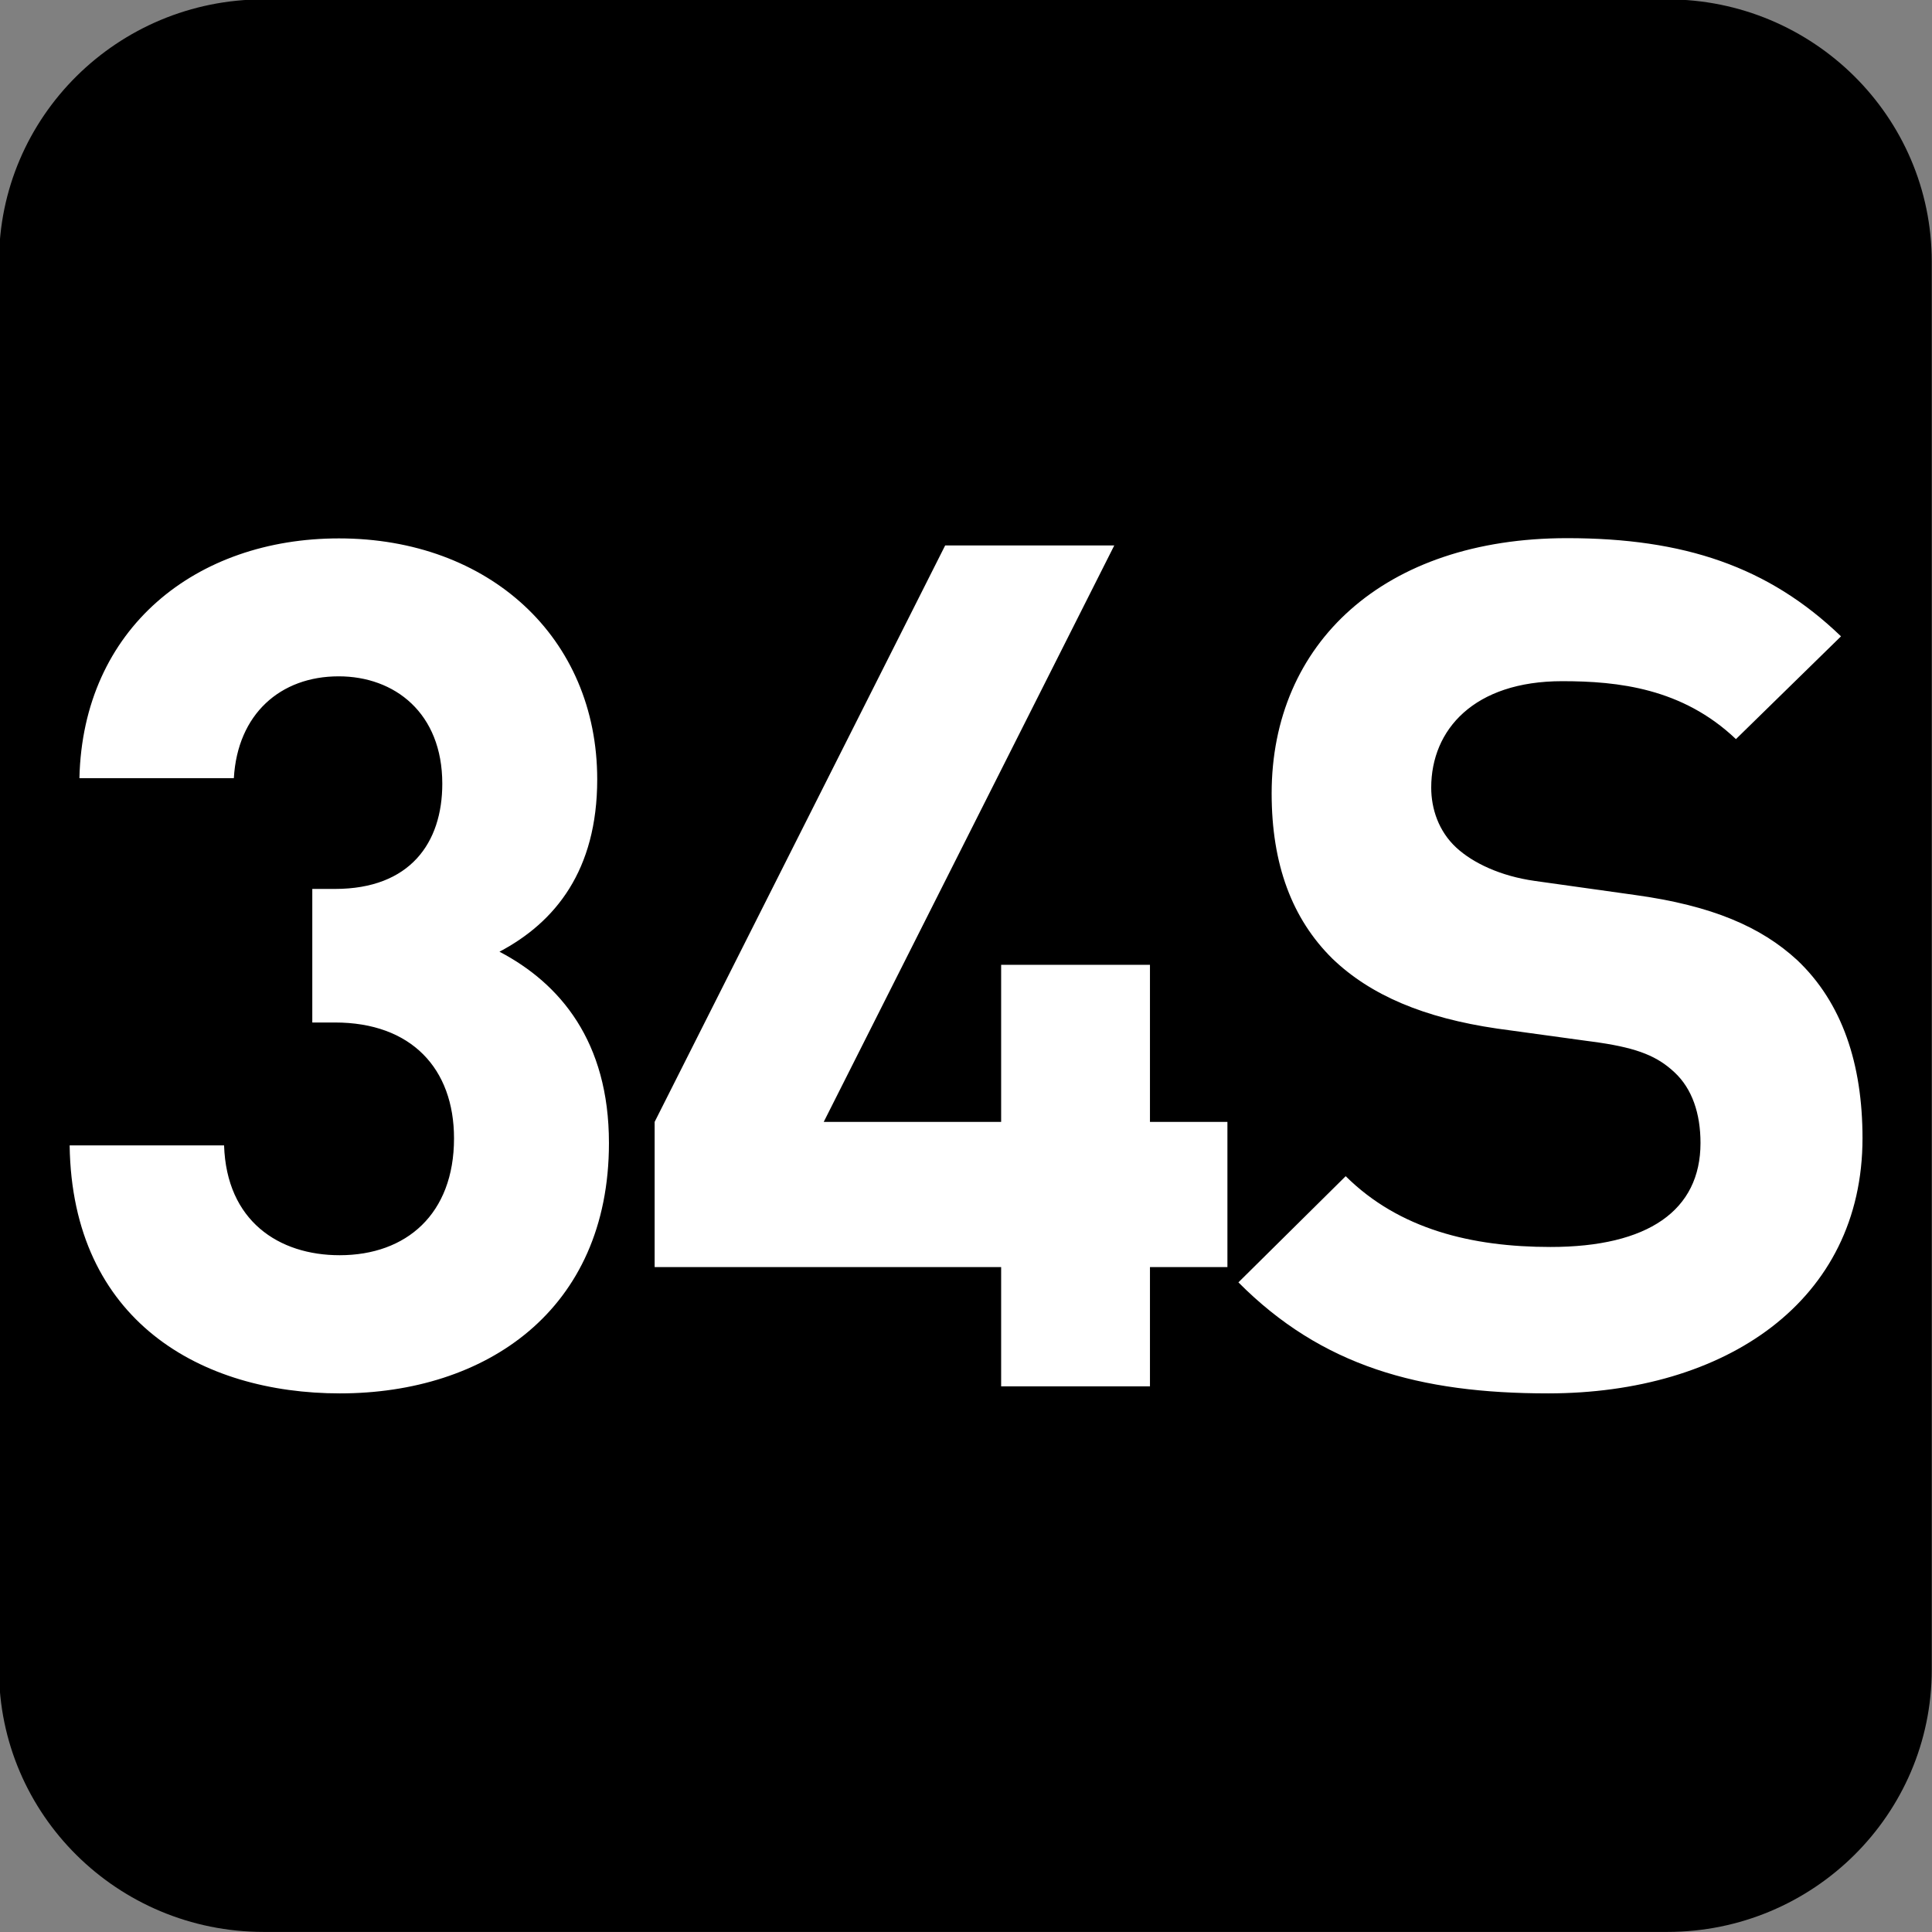 <?xml version="1.0" encoding="UTF-8" standalone="no"?>
<!-- Created with Inkscape (http://www.inkscape.org/) -->

<svg
   width="7.938mm"
   height="7.938mm"
   viewBox="0 0 7.938 7.938"
   version="1.1"
   id="svg1"
   inkscape:version="1.4.2 (f4327f4, 2025-05-13)"
   sodipodi:docname="N34S.svg"
   xmlns:inkscape="http://www.inkscape.org/namespaces/inkscape"
   xmlns:sodipodi="http://sodipodi.sourceforge.net/DTD/sodipodi-0.dtd"
   xmlns="http://www.w3.org/2000/svg"
   xmlns:svg="http://www.w3.org/2000/svg">
  <rect x="0" y="0" width="7.938" height="7.938" fill="#808080" stroke="none"/>
  <sodipodi:namedview
     id="namedview1"
     pagecolor="#ffffff"
     bordercolor="#666666"
     borderopacity="1.0"
     inkscape:showpageshadow="2"
     inkscape:pageopacity="0.0"
     inkscape:pagecheckerboard="0"
     inkscape:deskcolor="#d1d1d1"
     inkscape:document-units="mm"
     inkscape:zoom="5.7513468"
     inkscape:cx="15.474636"
     inkscape:cy="15.213828"
     inkscape:window-width="1920"
     inkscape:window-height="1009"
     inkscape:window-x="-8"
     inkscape:window-y="-8"
     inkscape:window-maximized="1"
     inkscape:current-layer="svg1" />
  <defs
     id="defs1">
    <clipPath
       clipPathUnits="userSpaceOnUse"
       id="clipPath9184-1-77">
      <path
         d="M 0,9.505 H 595.275 V 841.89 H 0 Z"
         transform="translate(-112.011,-534.893)"
         id="path9184-7-9" />
    </clipPath>
  </defs>
  <g
     id="g5"
     sodipodi:insensitive="true">
    <path
       id="path684"
       d="m 0,0 c 0,-0.829 -0.678,-1.501 -1.514,-1.501 h -8.031 c -0.837,0 -1.515,0.672 -1.515,1.501 v 8.057 c 0,0.829 0.678,1.501 1.515,1.501 h 8.031 C -0.678,9.558 0,8.886 0,8.057 Z"
       style="fill:#000000;fill-opacity:1;fill-rule:nonzero;stroke:none"
       transform="matrix(0.718,0,0,-0.718,7.937,6.86)"
       clip-path="url(#clipPath9184-1-77)"
       sodipodi:insensitive="true" />
    <path
       style="font-weight:700;font-size:4.873px;font-family:DINPro;letter-spacing:-0.198px;fill:#ffffff;stroke-width:0.715"
       d="m 2.492,4.715 c 0,-0.419 -0.2,-0.658 -0.448,-0.789 0.229,-0.122 0.4,-0.336 0.4,-0.711 0,-0.585 -0.443,-0.994 -1.057,-0.994 -0.585,0 -1.048,0.37 -1.062,0.989 H 0.957 C 0.972,2.946 1.147,2.79 1.386,2.79 c 0.229,0 0.424,0.151 0.424,0.443 0,0.244 -0.132,0.434 -0.439,0.434 h -0.093 v 0.551 h 0.093 c 0.312,0 0.487,0.19 0.487,0.478 0,0.312 -0.195,0.482 -0.468,0.482 -0.249,0 -0.463,-0.141 -0.473,-0.453 H 0.285 c 0.01,0.726 0.541,1.023 1.106,1.023 0.595,0 1.101,-0.341 1.101,-1.033 z m 2.531,0.512 V 4.628 H 4.706 V 3.98 h -0.609 V 4.628 H 3.371 L 4.56,2.25 H 3.868 L 2.679,4.628 v 0.599 h 1.418 v 0.492 h 0.609 V 5.227 Z M 7.622,4.696 c 0,-0.307 -0.083,-0.56 -0.268,-0.736 C 7.207,3.824 7.008,3.736 6.691,3.692 L 6.281,3.634 C 6.14,3.614 6.028,3.56 5.96,3.497 5.887,3.429 5.857,3.336 5.857,3.249 c 0,-0.239 0.175,-0.439 0.536,-0.439 0.229,0 0.492,0.029 0.711,0.239 L 7.534,2.625 C 7.237,2.337 6.891,2.22 6.413,2.22 c -0.75,0 -1.209,0.434 -1.209,1.053 0,0.292 0.083,0.517 0.249,0.682 0.156,0.151 0.375,0.244 0.673,0.288 l 0.419,0.058 c 0.161,0.024 0.239,0.058 0.307,0.122 0.073,0.068 0.107,0.171 0.107,0.292 0,0.278 -0.214,0.429 -0.614,0.429 -0.322,0 -0.619,-0.073 -0.838,-0.292 L 5.068,5.29 c 0.341,0.346 0.741,0.458 1.267,0.458 0.726,0 1.287,-0.38 1.287,-1.053 z"
       id="text684"
       transform="scale(1.004,0.996)"
       aria-label="34S"
       sodipodi:insensitive="true" />
  </g>
</svg>
